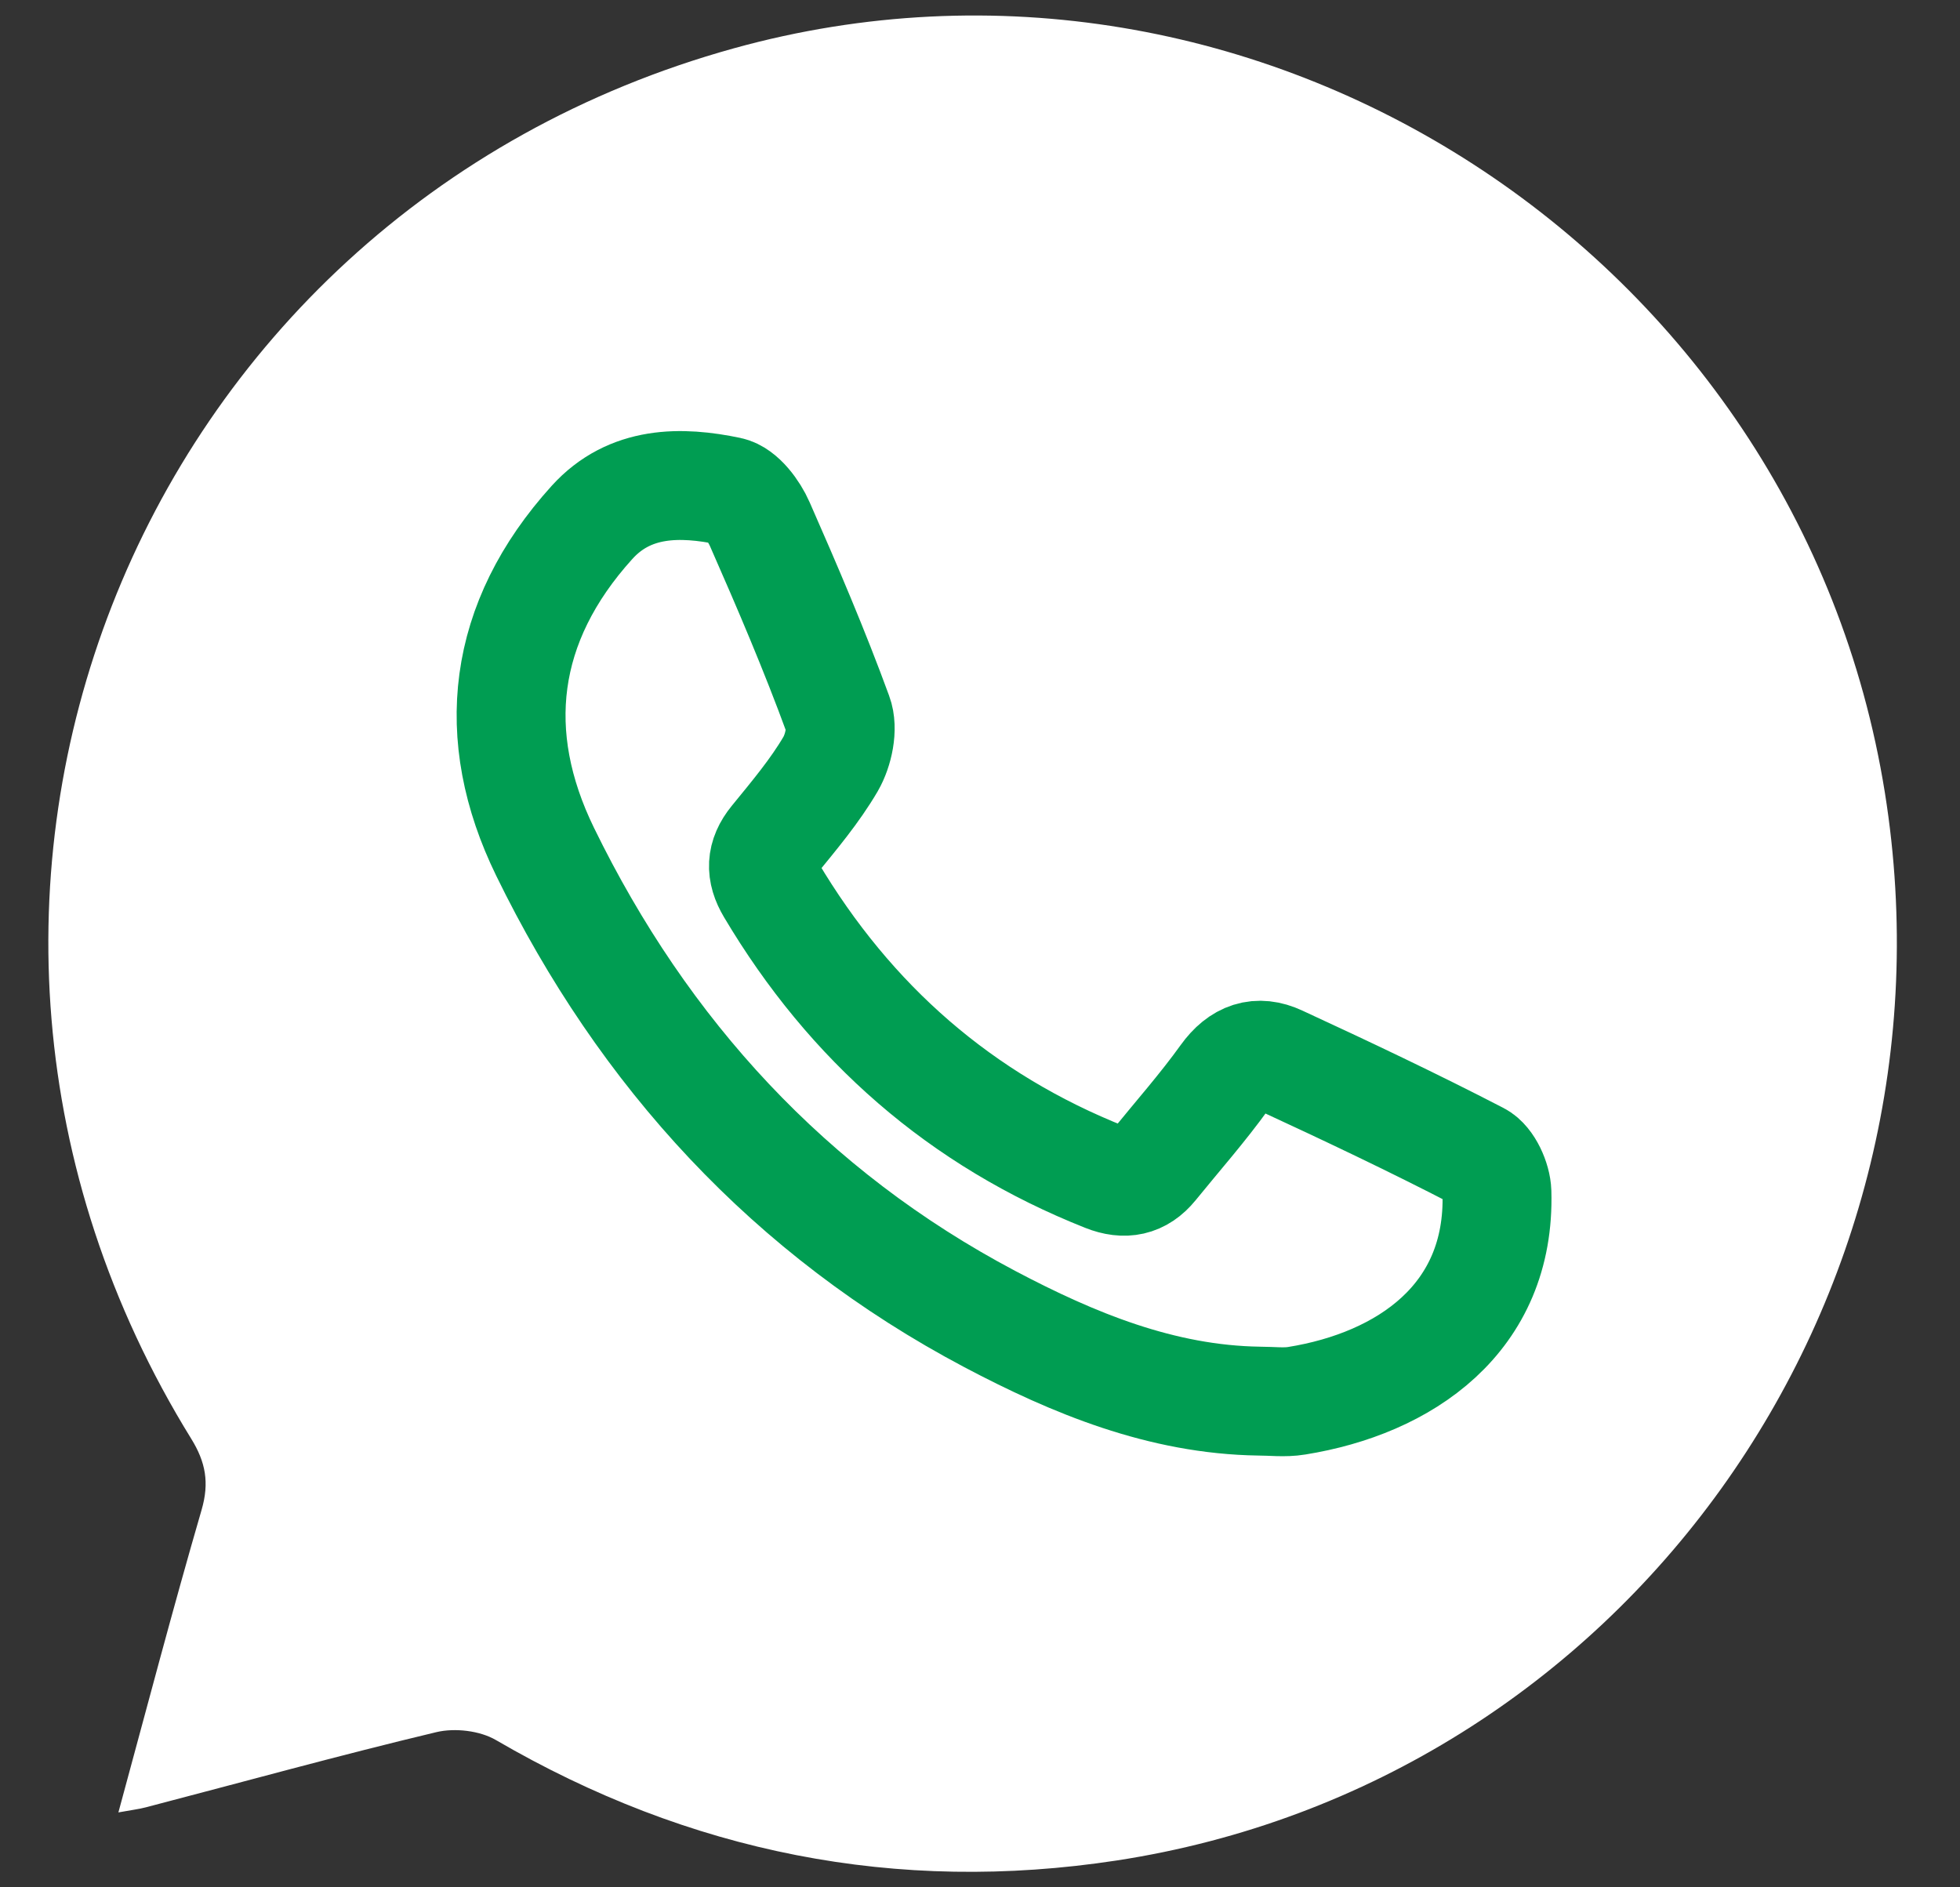 <svg width="27" height="26" viewBox="0 0 27 26" fill="none" xmlns="http://www.w3.org/2000/svg">
<rect x="0" y="0" width="27" height="26" fill="#333333" stroke="none"/>
<path d="M1.631 24.968C1.818 24.934 1.914 24.923 2.009 24.898C3.343 24.55 4.672 24.182 6.012 23.862C6.265 23.802 6.61 23.841 6.833 23.972C9.495 25.523 12.353 26.094 15.385 25.63C22.351 24.561 27.09 17.95 25.965 10.919C24.776 3.497 17.313 -1.329 10.111 0.665C1.782 2.974 -1.92 12.449 2.634 19.82C2.834 20.144 2.885 20.426 2.778 20.797C2.383 22.155 2.024 23.523 1.631 24.968Z" fill="white"/>
<path d="M17.344 19.302C16.001 19.282 14.787 18.78 13.634 18.171C10.885 16.717 8.864 14.512 7.509 11.734C6.728 10.134 6.91 8.573 8.155 7.197C8.676 6.621 9.381 6.628 10.045 6.767C10.213 6.802 10.387 7.038 10.467 7.222C10.848 8.087 11.22 8.957 11.544 9.843C11.616 10.035 11.551 10.336 11.442 10.525C11.223 10.899 10.938 11.236 10.662 11.575C10.479 11.8 10.474 12.01 10.619 12.253C11.713 14.094 13.237 15.43 15.229 16.219C15.493 16.323 15.709 16.282 15.889 16.061C16.219 15.654 16.568 15.26 16.873 14.835C17.081 14.546 17.329 14.464 17.624 14.602C18.546 15.028 19.465 15.463 20.367 15.93C20.504 16.001 20.616 16.252 20.621 16.423C20.672 18.168 19.344 19.059 17.863 19.297C17.695 19.325 17.517 19.302 17.344 19.302Z" stroke="#009D52" stroke-width="1.5" stroke-miterlimit="10"/>
</svg>
